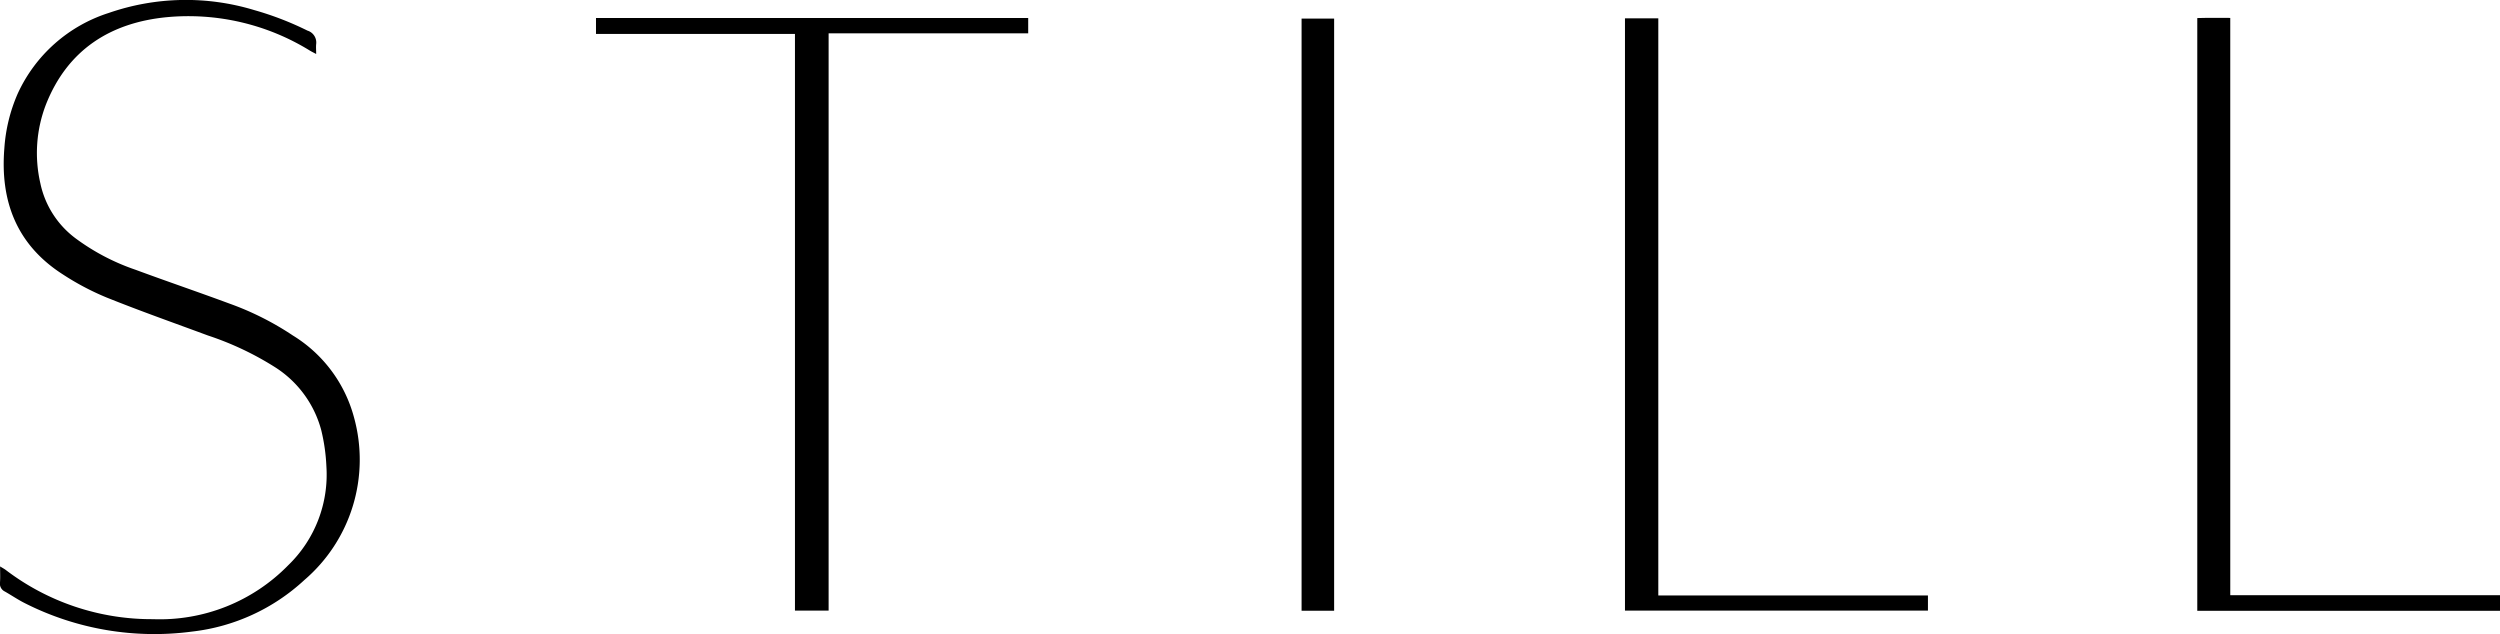 <?xml version="1.0" encoding="UTF-8"?>
<svg xmlns="http://www.w3.org/2000/svg" xmlns:xlink="http://www.w3.org/1999/xlink" id="Group_2" data-name="Group 2" width="228.761" height="58.016" viewBox="0 0 228.761 58.016">
  <defs>
    <clipPath id="clip-path">
      <rect id="Rectangle_8" data-name="Rectangle 8" width="228.761" height="58.016" fill="#000"></rect>
    </clipPath>
  </defs>
  <g id="Group_1" data-name="Group 1" clip-path="url(#clip-path)">
    <path id="Path_1" data-name="Path 1" d="M28.926,4.938c-.208-.111-.381-.194-.546-.292A21.184,21.184,0,0,0,15.264,1.572C10.11,2.072,6.2,4.546,4.219,9.525a12.34,12.34,0,0,0-.527,7.244,8.447,8.447,0,0,0,3.2,5.023A20.067,20.067,0,0,0,12.4,24.684c2.86,1.058,5.749,2.04,8.609,3.1A26.631,26.631,0,0,1,26.8,30.7a12.616,12.616,0,0,1,5.6,7.518,14.5,14.5,0,0,1-4.546,14.853A18.127,18.127,0,0,1,17.593,57.79,26.227,26.227,0,0,1,2.288,55.2c-.637-.317-1.228-.724-1.848-1.076A.793.793,0,0,1,0,53.282c.035-.444.008-.893.008-1.452.238.148.384.222.512.319A22.03,22.03,0,0,0,14,56.657,16.429,16.429,0,0,0,26.366,51.73a11.535,11.535,0,0,0,3.5-9.069,17.087,17.087,0,0,0-.469-3.294,9.818,9.818,0,0,0-4.2-5.748,27.729,27.729,0,0,0-6.169-2.92c-3.1-1.149-6.22-2.248-9.286-3.481a24.139,24.139,0,0,1-4-2.115C1.524,22.4,0,18.4.4,13.547A14.932,14.932,0,0,1,1.614,8.582a13.76,13.76,0,0,1,8.346-7.4A21.527,21.527,0,0,1,23.27.925,28.259,28.259,0,0,1,28.131,2.8a1.14,1.14,0,0,1,.8,1.235c-.027.277,0,.558,0,.9" transform="translate(0 0)" fill="#000"></path>
    <path id="Path_2" data-name="Path 2" d="M152.63,6.067V4.612h39.549v1.4H173.916V58.835h-3.08V6.067Z" transform="translate(-98.094 -2.964)" fill="#000"></path>
    <path id="Path_3" data-name="Path 3" d="M416.145,4.691h3.05V57.5h24.673v1.386H416.145Z" transform="translate(-267.453 -3.015)" fill="#000"></path>
    <path id="Path_4" data-name="Path 4" d="M565.729,57.406H590.41v1.424h-27.7V4.594c.968-.032,1.953-.006,3.018-.014Z" transform="translate(-361.649 -2.942)" fill="#000"></path>
    <rect id="Rectangle_7" data-name="Rectangle 7" width="2.979" height="54.184" transform="translate(119.1 1.701)" fill="#000"></rect>
  </g>
</svg>
